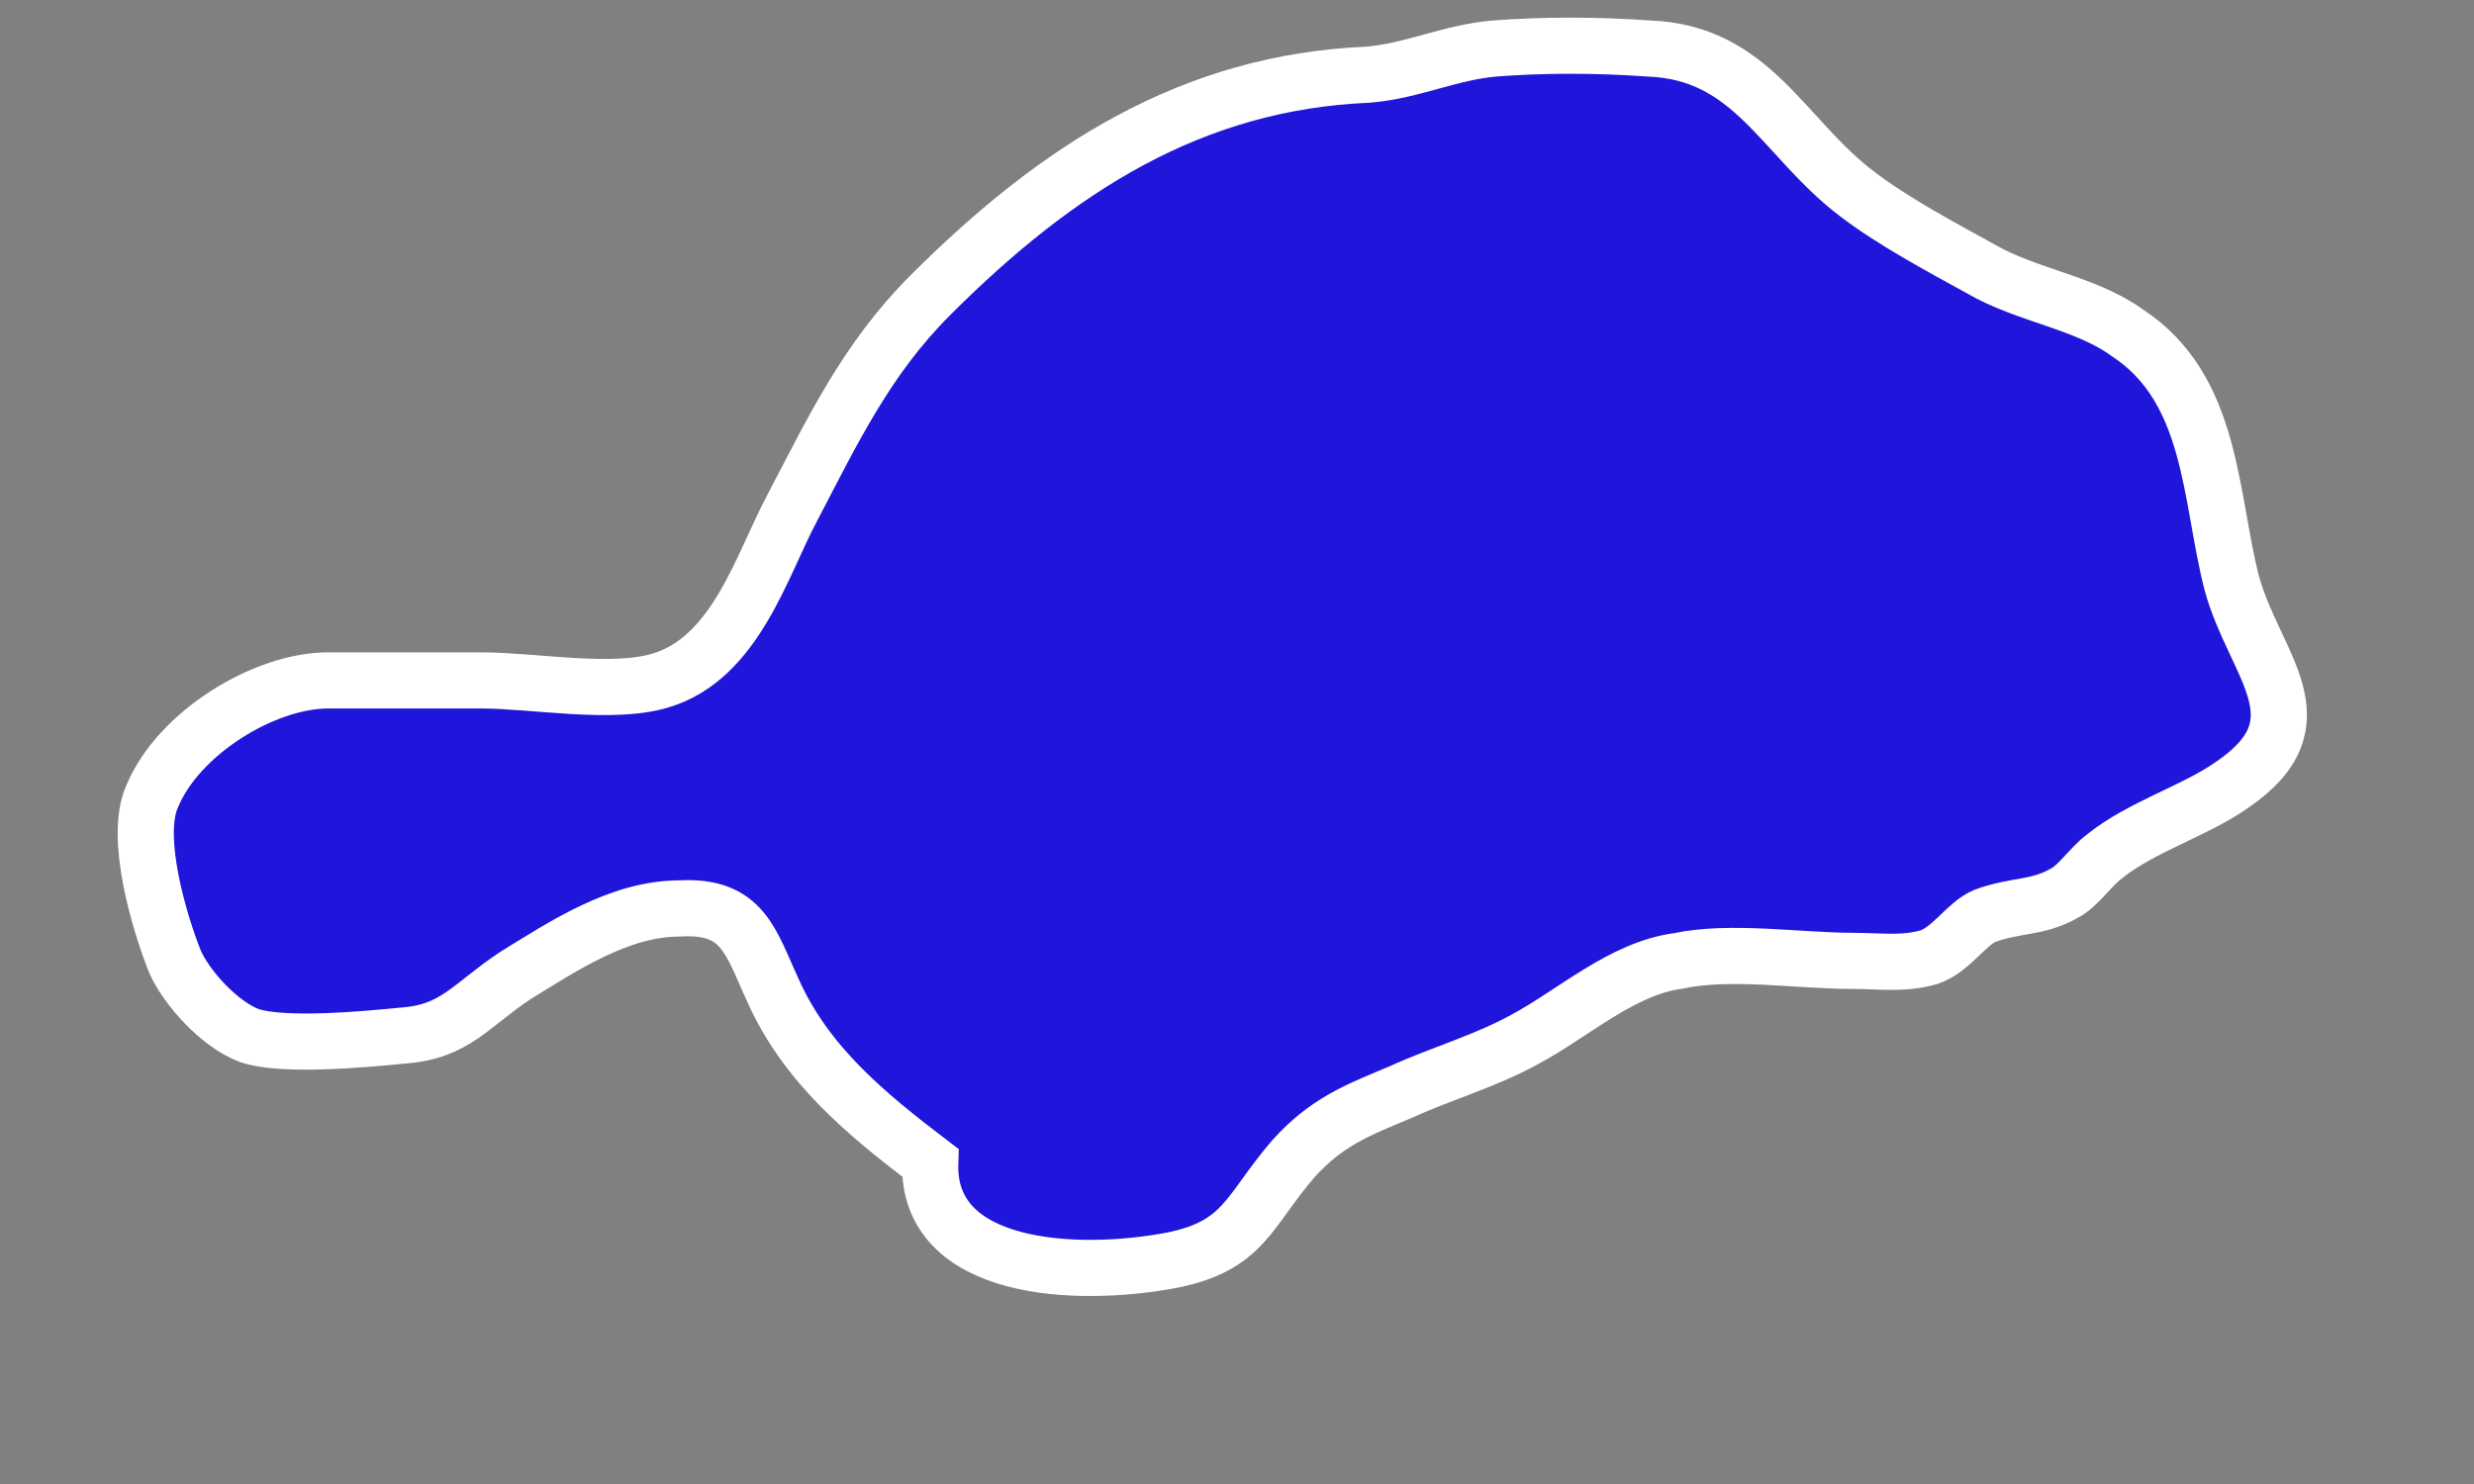 <?xml version="1.0" encoding="UTF-8"?> <svg xmlns="http://www.w3.org/2000/svg" width="10" height="6" viewBox="0 0 10 6" fill="none"><rect x="0" y="0" width="10" height="6" fill="#808080" stroke="none"/> <path d="M3.76 4.701C3.503 4.505 3.261 4.308 3.125 4.006C3.034 3.809 3.004 3.658 2.747 3.673C2.505 3.673 2.278 3.824 2.082 3.945C1.9 4.066 1.84 4.172 1.628 4.187C1.477 4.202 1.144 4.233 1.008 4.187C0.887 4.142 0.751 3.991 0.706 3.885C0.646 3.734 0.54 3.386 0.615 3.22C0.721 2.963 1.069 2.751 1.326 2.751C1.538 2.751 1.734 2.751 1.946 2.751C2.157 2.751 2.475 2.811 2.671 2.751C2.974 2.66 3.08 2.282 3.201 2.056C3.367 1.738 3.503 1.451 3.76 1.194C4.274 0.68 4.818 0.332 5.529 0.302C5.71 0.287 5.861 0.211 6.043 0.196C6.239 0.181 6.451 0.181 6.663 0.196C7.086 0.211 7.207 0.559 7.509 0.786C7.646 0.891 7.842 0.997 8.008 1.088C8.19 1.194 8.432 1.224 8.598 1.345C8.946 1.572 8.931 2.01 9.021 2.358C9.112 2.691 9.399 2.917 9.021 3.174C8.87 3.28 8.658 3.341 8.507 3.462C8.447 3.507 8.401 3.583 8.341 3.613C8.235 3.673 8.144 3.658 8.023 3.703C7.948 3.734 7.887 3.84 7.797 3.87C7.691 3.9 7.6 3.885 7.494 3.885C7.268 3.885 6.995 3.84 6.784 3.885C6.557 3.915 6.36 4.097 6.164 4.202C5.998 4.293 5.831 4.338 5.665 4.414C5.484 4.49 5.363 4.535 5.227 4.686C5.045 4.898 5.03 5.034 4.743 5.094C4.35 5.17 3.745 5.14 3.76 4.701Z" fill="#2016DB" stroke="white" stroke-width="0.227" stroke-miterlimit="10"></path> </svg> 